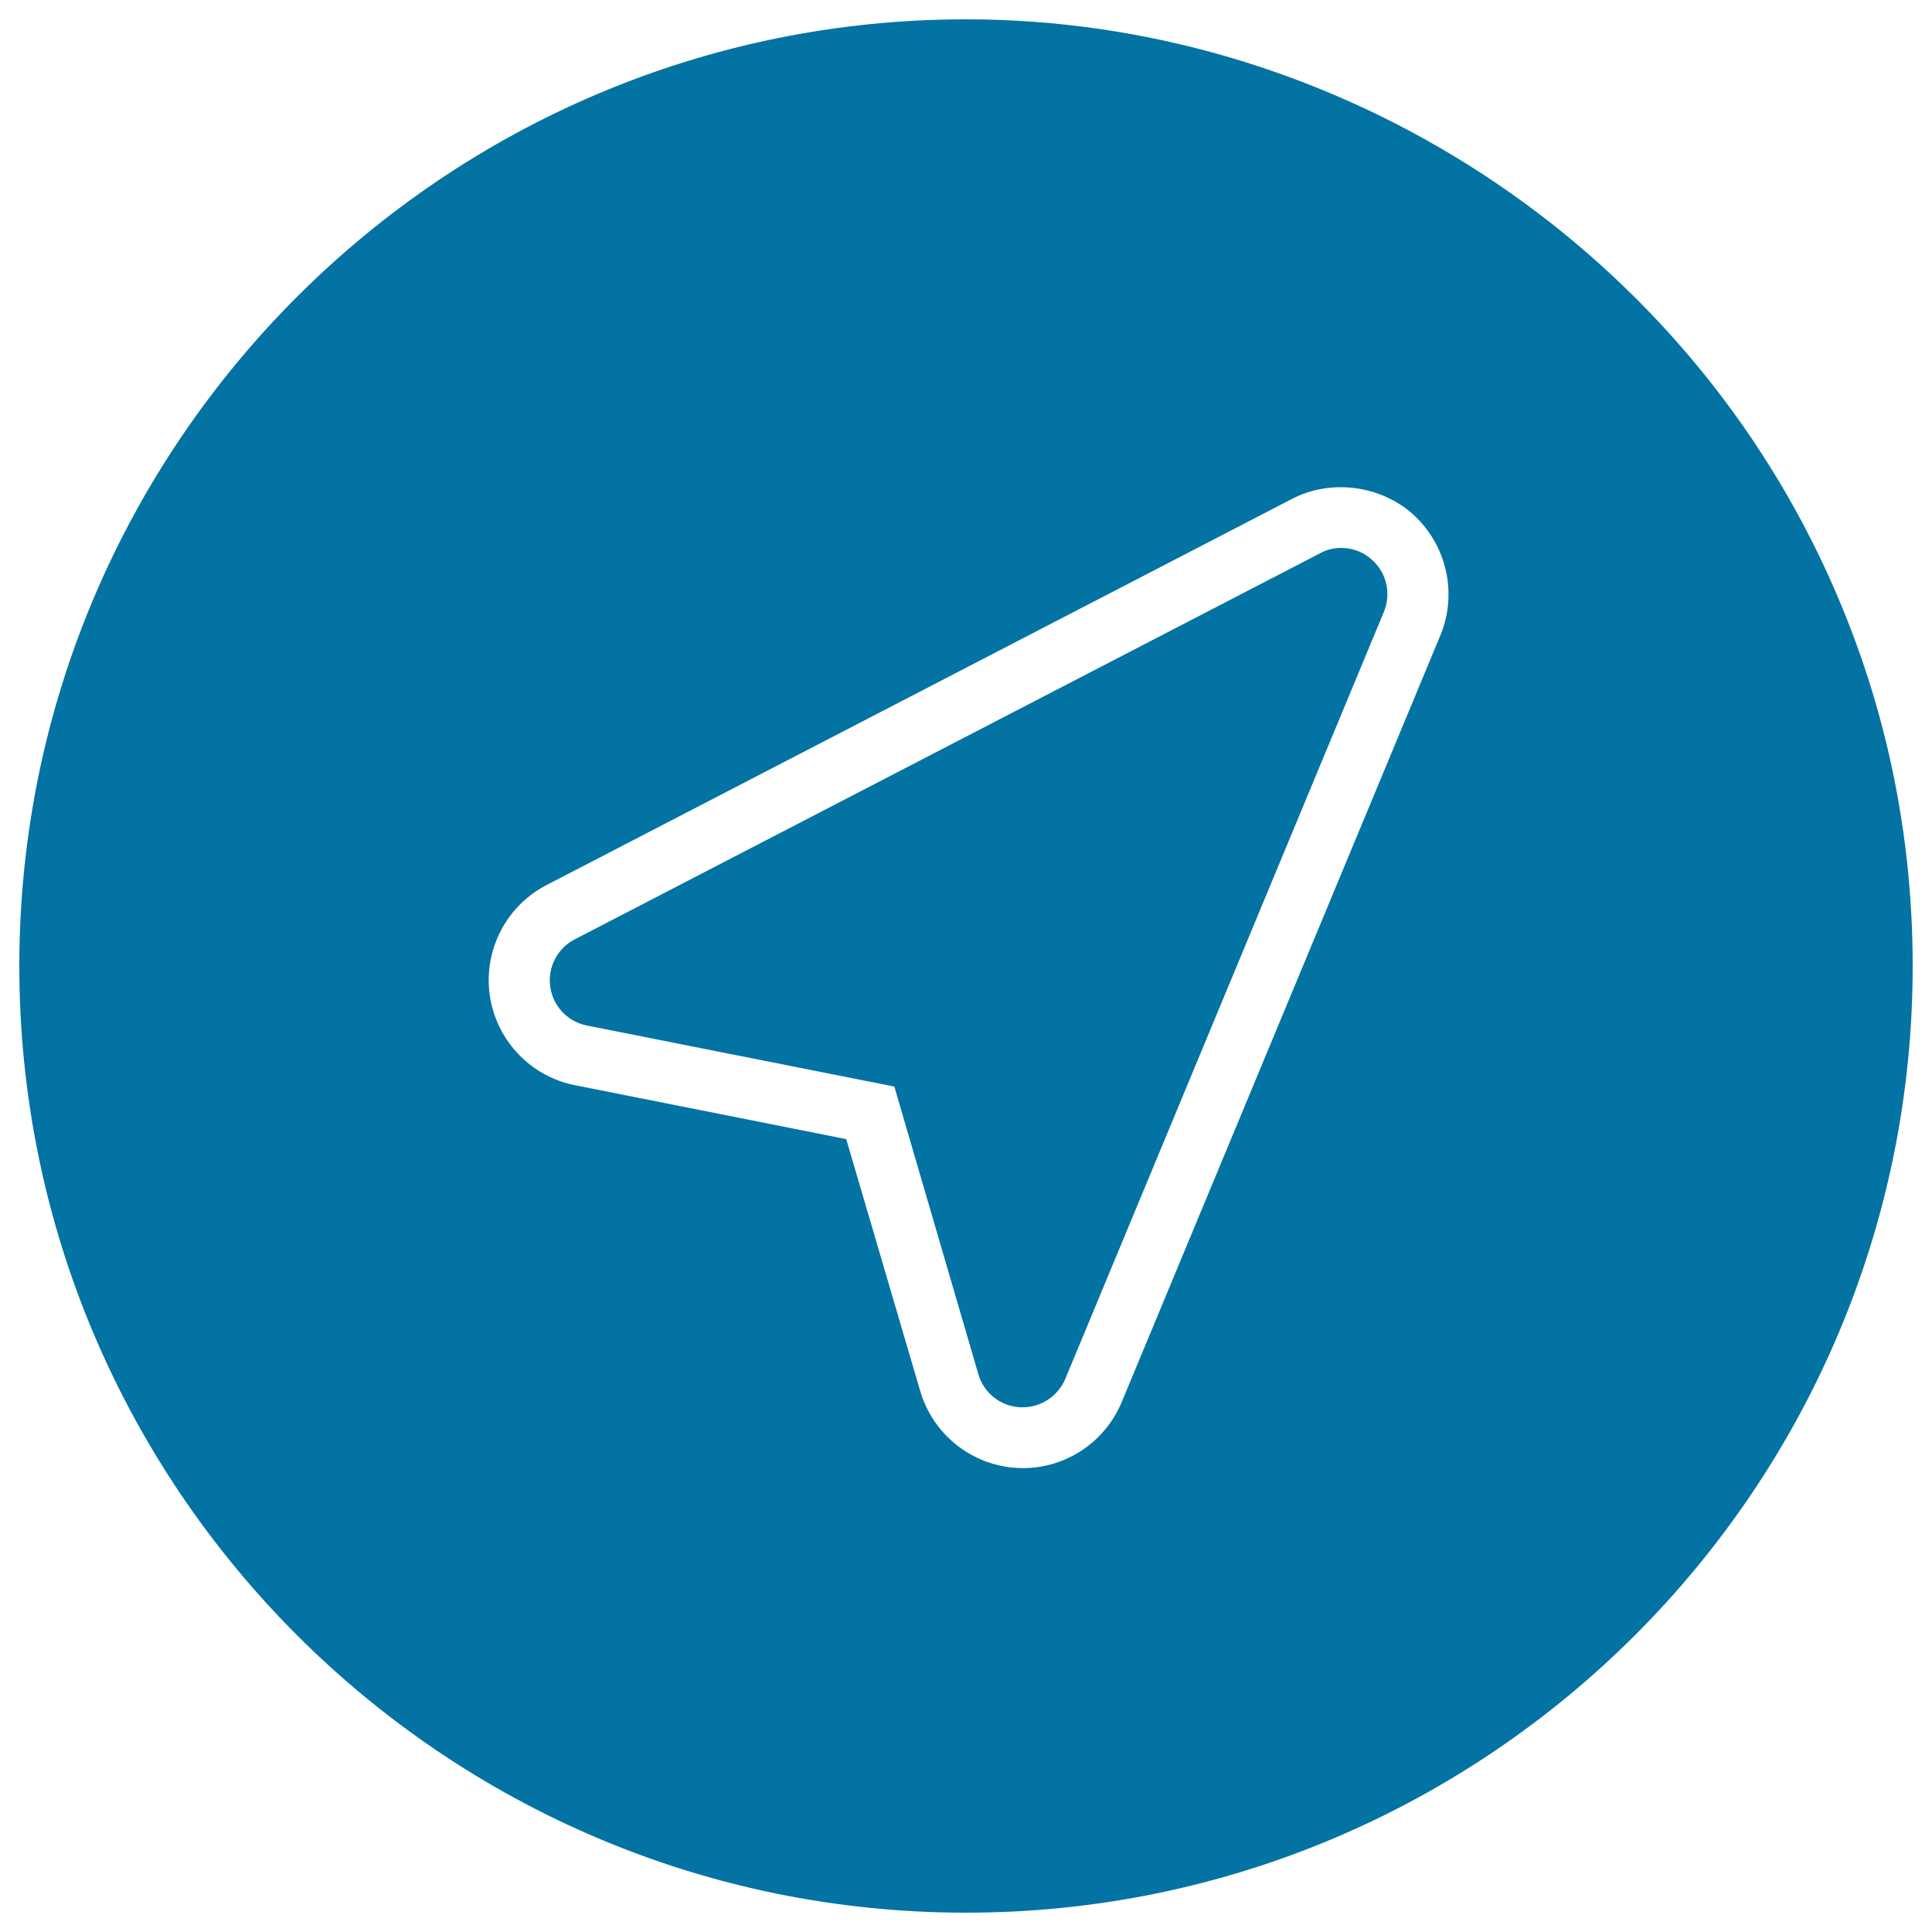 <svg xmlns="http://www.w3.org/2000/svg" viewBox="0 0 1000 1000" style="fill:#0273a2">
<title>Directional Compass SVG icon</title>
<g><g><path d="M694.3,283.6c-3.8,0-7.6,0.9-10.9,2.7L297.5,486.2c-9,4.6-14.1,14.5-12.7,24.5c1.4,10.1,9,18.1,18.9,20.1l159.2,31.6l43.5,148.9c2.8,9.7,11.5,16.6,21.6,17.1h1.3c9.7,0,18.3-5.8,22.1-14.7l164.9-397c3.8-9.2,1.5-20-5.9-26.7C706.1,285.9,700.3,283.6,694.3,283.6z"/><path d="M941.6,287.7C860.2,119,686.8,10,500,10C229.8,10,10,229.8,10,500c0,270.2,219.8,490,490,490c270.2,0,490-219.8,490-490C990,425.7,973.7,354.3,941.6,287.7z M745.6,328.7l-165,397c-8.7,20.8-28.8,34.2-51.2,34.2l-3-0.1c-23.4-1.3-43.5-17.3-50.1-39.8L438,589.6l-140.4-27.9c-23-4.5-40.8-23.3-44.1-46.6c-3.3-23.3,8.5-46.2,29.4-57l385.9-199.9c20.2-10.5,46.2-7,63,8.4C748.9,282.4,754.4,307.3,745.6,328.7z"/></g></g>
</svg>